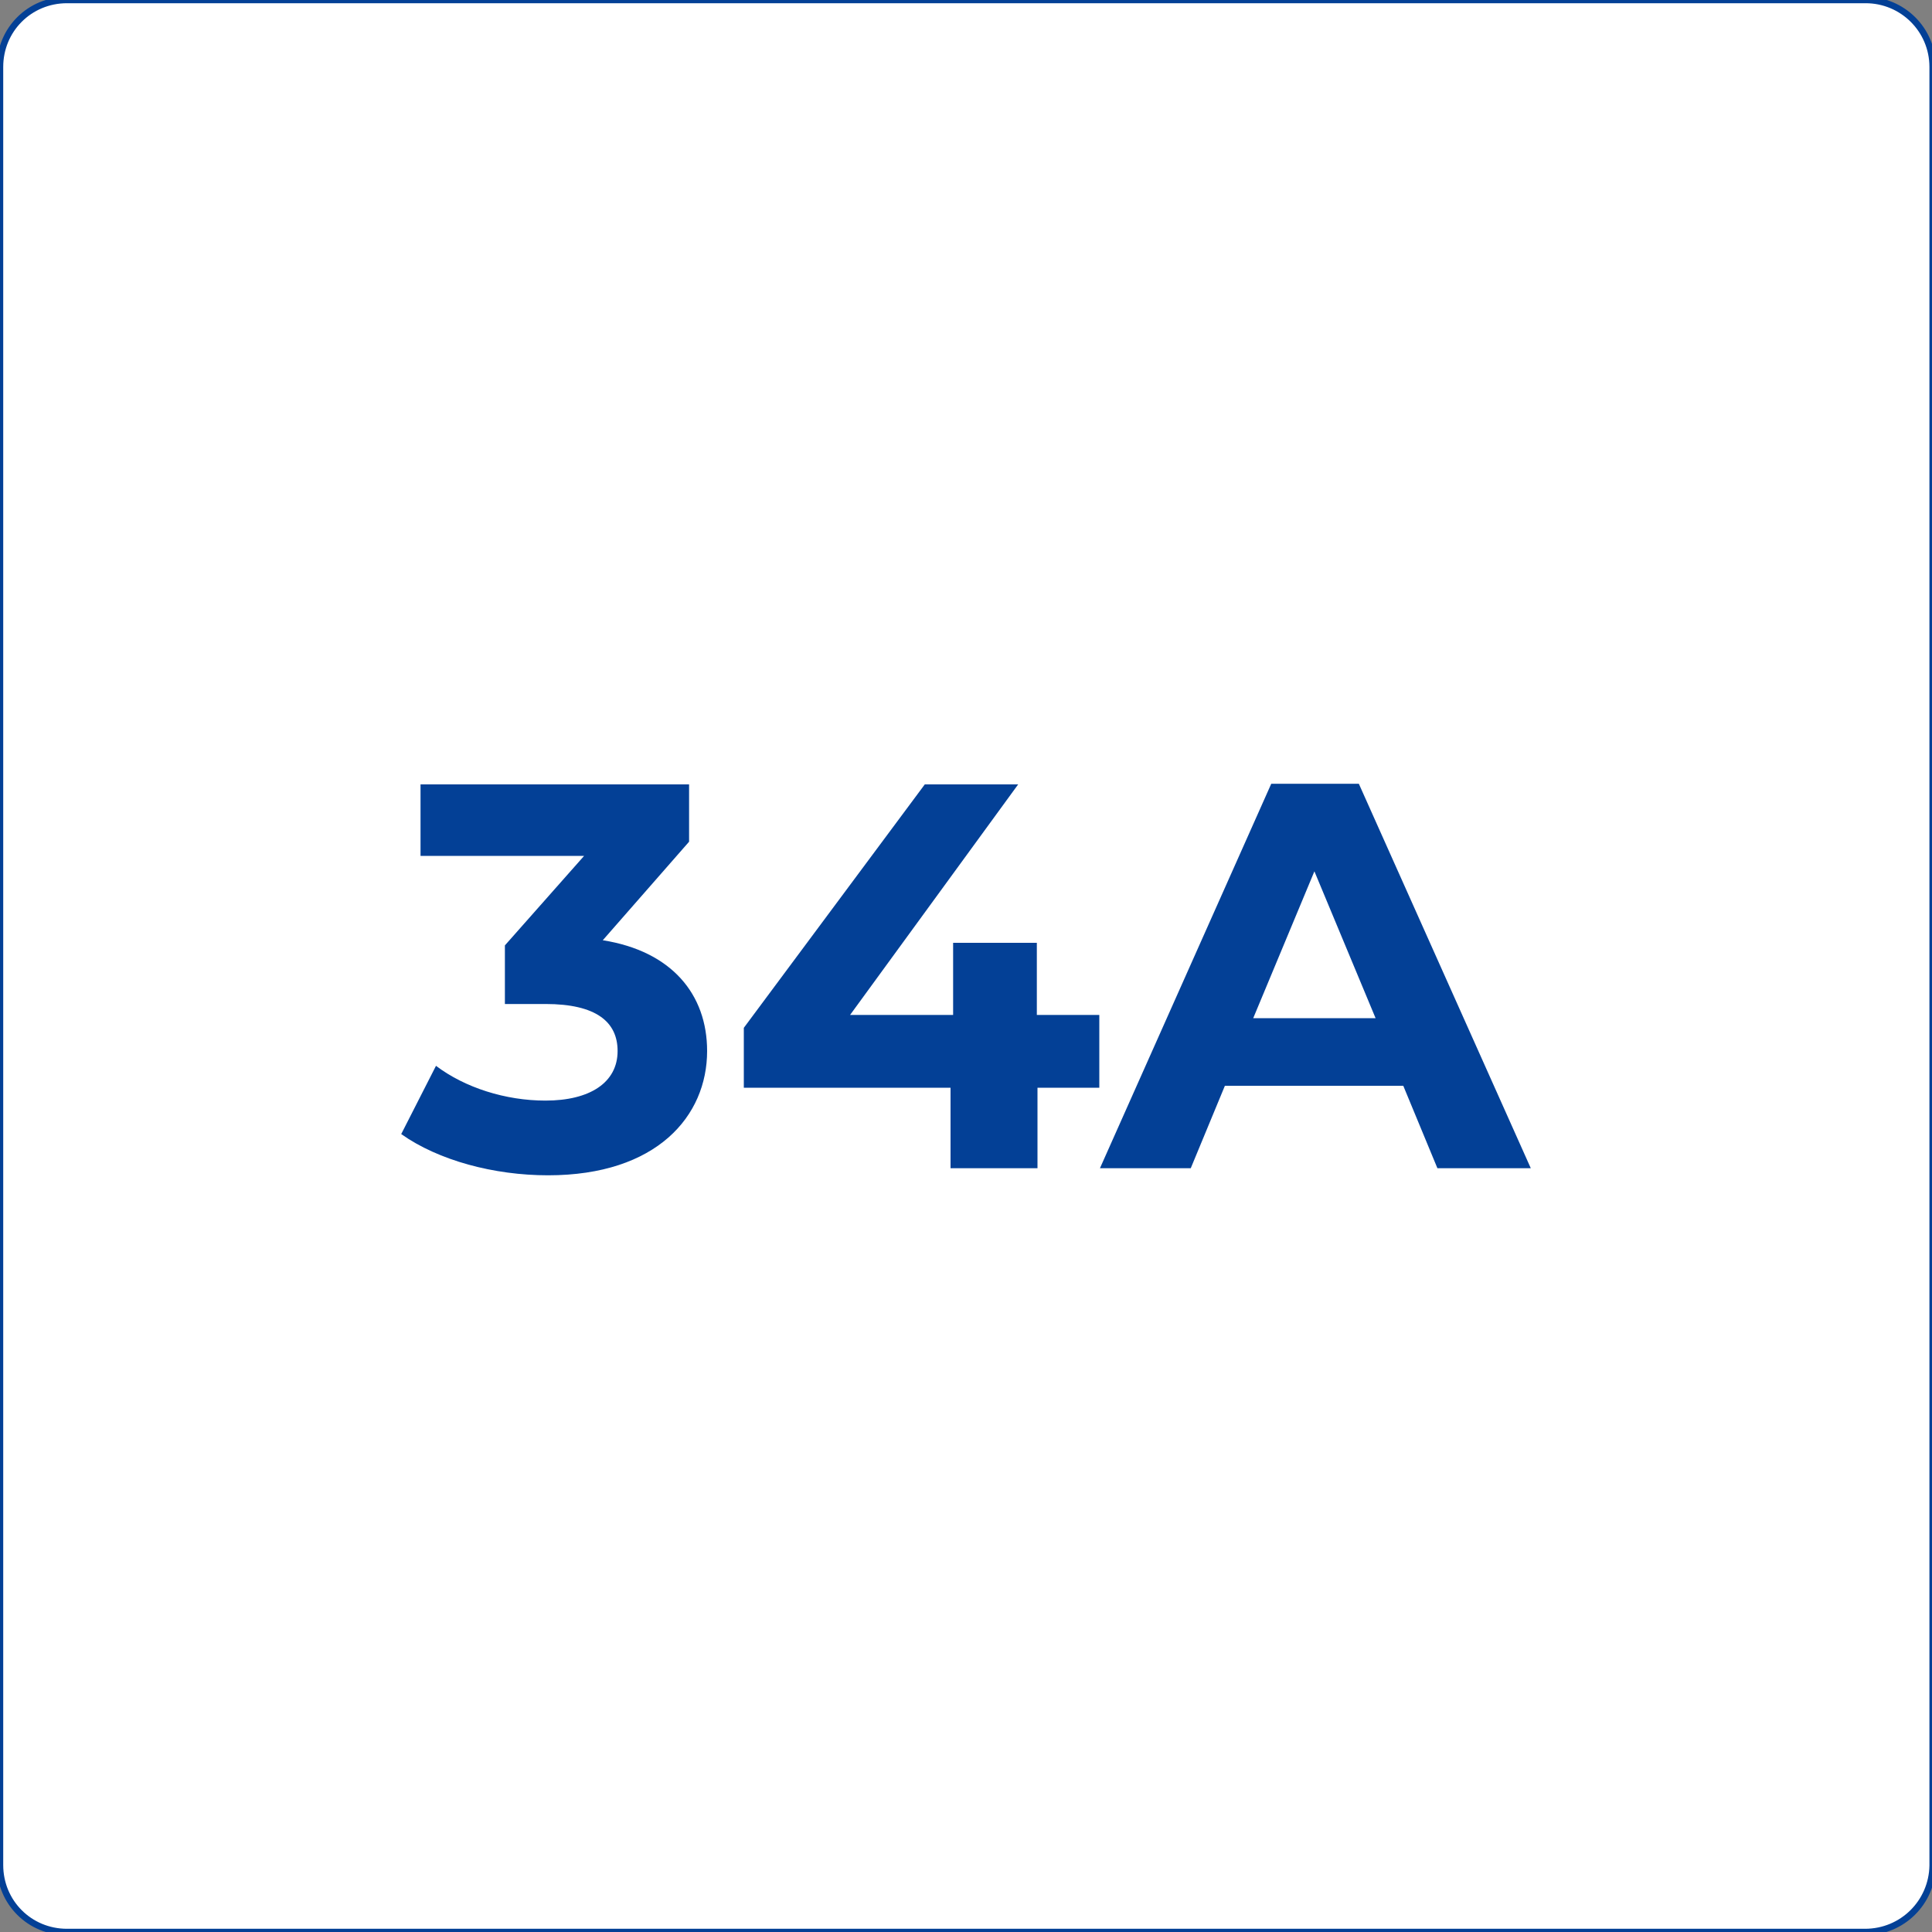 <svg xmlns="http://www.w3.org/2000/svg" xmlns:xlink="http://www.w3.org/1999/xlink" id="Layer_1" x="0px" y="0px" viewBox="0 0 300 300" style="enable-background:new 0 0 300 300;" xml:space="preserve"><rect x="0" y="0" width="300" height="300" fill="#808080" stroke="none"/><style type="text/css">	.st0{fill:#FFFFFF;stroke:#034096;stroke-miterlimit:10;}	.st1{fill:#034096;}</style><path class="st0" d="M289.6,300H10.4C4.6,300,0,295.4,0,289.6V10.4C0,4.6,4.6,0,10.4,0h279.3c5.7,0,10.4,4.6,10.4,10.4v279.3 C300,295.4,295.4,300,289.6,300z"></path><g>	<path class="st1" d="M109.8,163.2c0,10.1-7.8,19.3-24.7,19.3c-8.4,0-17-2.3-22.8-6.4l5.4-10.6c4.5,3.4,10.8,5.4,17,5.4  c6.9,0,11.2-2.8,11.2-7.7c0-4.5-3.3-7.3-11.2-7.3h-6.3v-9.1l12.3-13.9H65.3v-11.1H107v8.9L93.6,146  C104.3,147.7,109.8,154.4,109.8,163.2z"></path>	<path class="st1" d="M170.8,168.9h-9.7v12.5h-13.5v-12.5h-32.1v-9.3l28.1-37.8h14.5L132,157.6h16v-11.2h13v11.2h9.7V168.9z"></path>	<path class="st1" d="M217.9,168.6h-27.7l-5.3,12.8h-14.1l26.6-59.7H211l26.7,59.7h-14.5L217.9,168.6z M213.6,158.1l-9.5-22.8  l-9.5,22.8H213.6z"></path></g></svg>